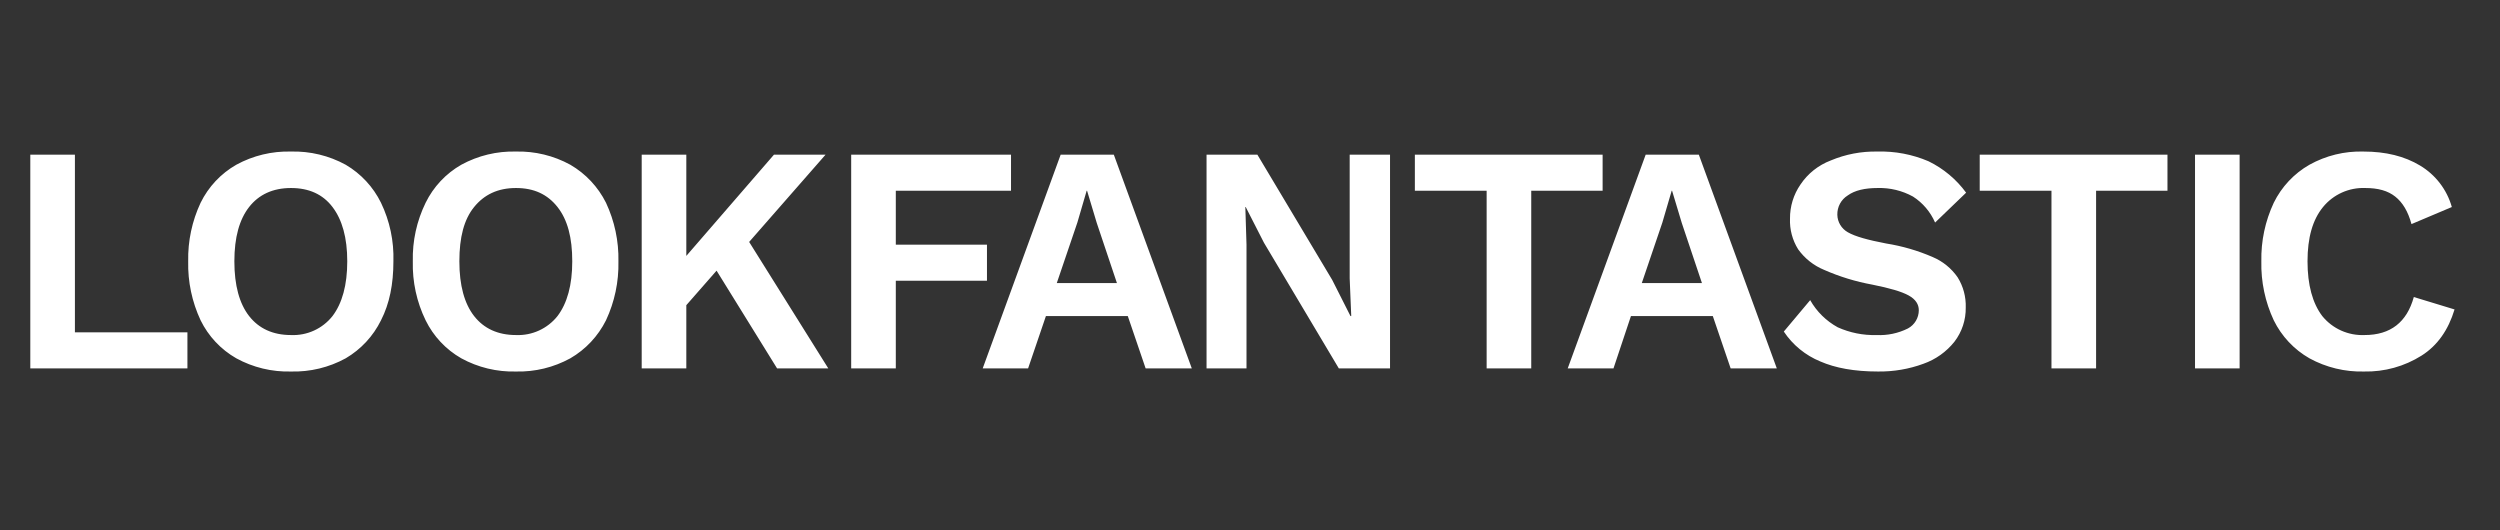 <svg width="165" height="35" viewBox="0 0 165 35" fill="none" xmlns="http://www.w3.org/2000/svg">
<rect x="0" y="0" width="165" height="35" fill="#333333" stroke="none"/>
<g clip-path="url(#clip0_2_3)">
<path d="M162 20.423L159.312 19.604C158.851 21.268 157.775 22.113 156.06 22.113C154.984 22.159 153.948 21.696 153.269 20.859C152.629 20.014 152.296 18.81 152.296 17.248C152.296 15.687 152.629 14.509 153.32 13.664C154.001 12.832 155.036 12.366 156.111 12.409C156.956 12.409 157.596 12.588 158.083 12.973C158.569 13.357 158.928 13.946 159.158 14.79L161.821 13.664C161.498 12.517 160.745 11.536 159.721 10.924C158.697 10.31 157.468 10.002 155.983 10.002C154.741 9.967 153.51 10.269 152.424 10.873C151.405 11.454 150.586 12.33 150.068 13.382C149.503 14.591 149.221 15.915 149.249 17.248C149.218 18.593 149.5 19.924 150.068 21.14C150.586 22.193 151.405 23.068 152.424 23.649C153.53 24.254 154.775 24.553 156.034 24.52C157.373 24.548 158.689 24.185 159.824 23.47C160.873 22.805 161.59 21.78 162 20.423ZM147.815 10.207H144.871V24.315H147.815V10.207ZM143.053 10.207H130.661V12.588H135.397V24.315H138.342V12.588H143.053V10.207ZM123.901 10.002C122.846 9.982 121.802 10.182 120.829 10.591C120.014 10.901 119.315 11.454 118.831 12.179C118.373 12.839 118.133 13.628 118.14 14.432C118.112 15.144 118.299 15.851 118.678 16.455C119.111 17.059 119.705 17.53 120.393 17.812C121.41 18.26 122.475 18.585 123.568 18.785C124.72 19.015 125.514 19.246 125.975 19.502C126.436 19.758 126.641 20.09 126.641 20.475C126.641 20.976 126.367 21.44 125.924 21.678C125.281 21.998 124.567 22.149 123.85 22.113C122.969 22.139 122.093 21.962 121.289 21.601C120.529 21.184 119.899 20.564 119.472 19.809L117.731 21.883C118.319 22.766 119.157 23.452 120.137 23.854C121.136 24.29 122.39 24.52 123.952 24.52C124.974 24.533 125.99 24.361 126.948 24.008C127.755 23.724 128.464 23.219 128.996 22.549C129.49 21.903 129.752 21.11 129.739 20.295C129.762 19.591 129.575 18.895 129.201 18.298C128.791 17.709 128.223 17.246 127.562 16.967C126.579 16.539 125.547 16.24 124.49 16.071C123.287 15.84 122.442 15.61 121.955 15.328C121.538 15.093 121.274 14.655 121.264 14.176C121.251 13.656 121.512 13.17 121.955 12.896C122.416 12.563 123.082 12.409 123.927 12.409C124.741 12.386 125.545 12.581 126.257 12.973C126.902 13.387 127.409 13.984 127.716 14.688L129.764 12.717C129.117 11.833 128.264 11.121 127.281 10.643C126.213 10.187 125.061 9.969 123.901 10.002ZM108.359 18.682L109.716 14.688L110.331 12.588H110.357L110.997 14.714L112.328 18.682H108.359ZM114.223 24.315H117.27L112.123 10.207H108.615L103.469 24.315H106.49L107.643 20.859H113.045L114.223 24.315ZM105.773 10.207H93.381V12.588H98.118V24.315H101.062V12.588H105.773V10.207ZM91.742 10.207H89.079V18.375L89.182 20.859H89.131L87.927 18.477L82.986 10.207H79.632V24.315H82.269V16.148L82.192 13.664H82.218L83.421 16.02L88.363 24.315H91.742V10.207ZM69.748 18.682L71.106 14.688L71.72 12.588H71.746L72.386 14.714L73.717 18.682H69.748ZM75.612 24.315H78.659L73.512 10.207H70.004L64.858 24.315H67.854L69.031 20.859H74.434L75.612 24.315ZM66.727 12.588V10.207H56.178V24.315H59.123V18.529H65.14V16.148H59.123V12.588H66.727ZM51.288 24.315H54.668L49.444 15.968L54.488 10.207H51.083L45.297 16.89V10.207H42.352V24.315H45.297V20.142L47.294 17.863L51.288 24.315ZM34.056 12.409C35.234 12.409 36.13 12.819 36.796 13.664C37.462 14.509 37.769 15.687 37.769 17.248C37.769 18.81 37.436 20.014 36.796 20.859C36.135 21.691 35.116 22.157 34.056 22.113C32.853 22.113 31.931 21.678 31.291 20.859C30.651 20.039 30.318 18.836 30.318 17.248C30.318 15.661 30.625 14.483 31.291 13.664C31.957 12.845 32.853 12.409 34.056 12.409ZM34.056 10.002C32.797 9.969 31.552 10.269 30.446 10.873C29.427 11.454 28.608 12.33 28.091 13.382C27.504 14.586 27.212 15.909 27.246 17.248C27.212 18.595 27.502 19.929 28.091 21.14C28.608 22.193 29.427 23.068 30.446 23.649C31.552 24.254 32.797 24.553 34.056 24.52C35.306 24.551 36.542 24.251 37.641 23.649C38.655 23.061 39.472 22.188 39.996 21.14C40.565 19.924 40.846 18.593 40.816 17.248C40.844 15.915 40.562 14.591 39.996 13.382C39.472 12.335 38.655 11.462 37.641 10.873C36.542 10.271 35.306 9.972 34.056 10.002ZM19.206 12.409C20.384 12.409 21.305 12.819 21.946 13.664C22.586 14.509 22.919 15.687 22.919 17.248C22.919 18.81 22.586 20.014 21.946 20.859C21.288 21.693 20.268 22.159 19.206 22.113C18.003 22.113 17.081 21.678 16.441 20.859C15.801 20.039 15.468 18.836 15.468 17.248C15.468 15.661 15.801 14.483 16.441 13.664C17.081 12.845 18.003 12.409 19.206 12.409ZM19.206 10.002C17.946 9.969 16.702 10.269 15.596 10.873C14.577 11.454 13.757 12.33 13.24 13.382C12.674 14.591 12.393 15.915 12.421 17.248C12.39 18.593 12.672 19.924 13.24 21.14C13.757 22.193 14.577 23.068 15.596 23.649C16.702 24.254 17.946 24.553 19.206 24.52C20.466 24.553 21.71 24.254 22.816 23.649C23.822 23.058 24.631 22.188 25.146 21.14C25.709 20.039 25.965 18.759 25.965 17.248C26.006 15.912 25.725 14.586 25.146 13.382C24.631 12.335 23.822 11.464 22.816 10.873C21.71 10.269 20.466 9.969 19.206 10.002ZM4.944 21.934V10.207H2V24.315H12.37V21.934H4.944Z" fill="white"/>
</g>
<defs>
<clipPath id="clip0_2_3">
<rect width="160" height="14.523" fill="white" transform="translate(2 10)"/>
</clipPath>
</defs>
</svg>
